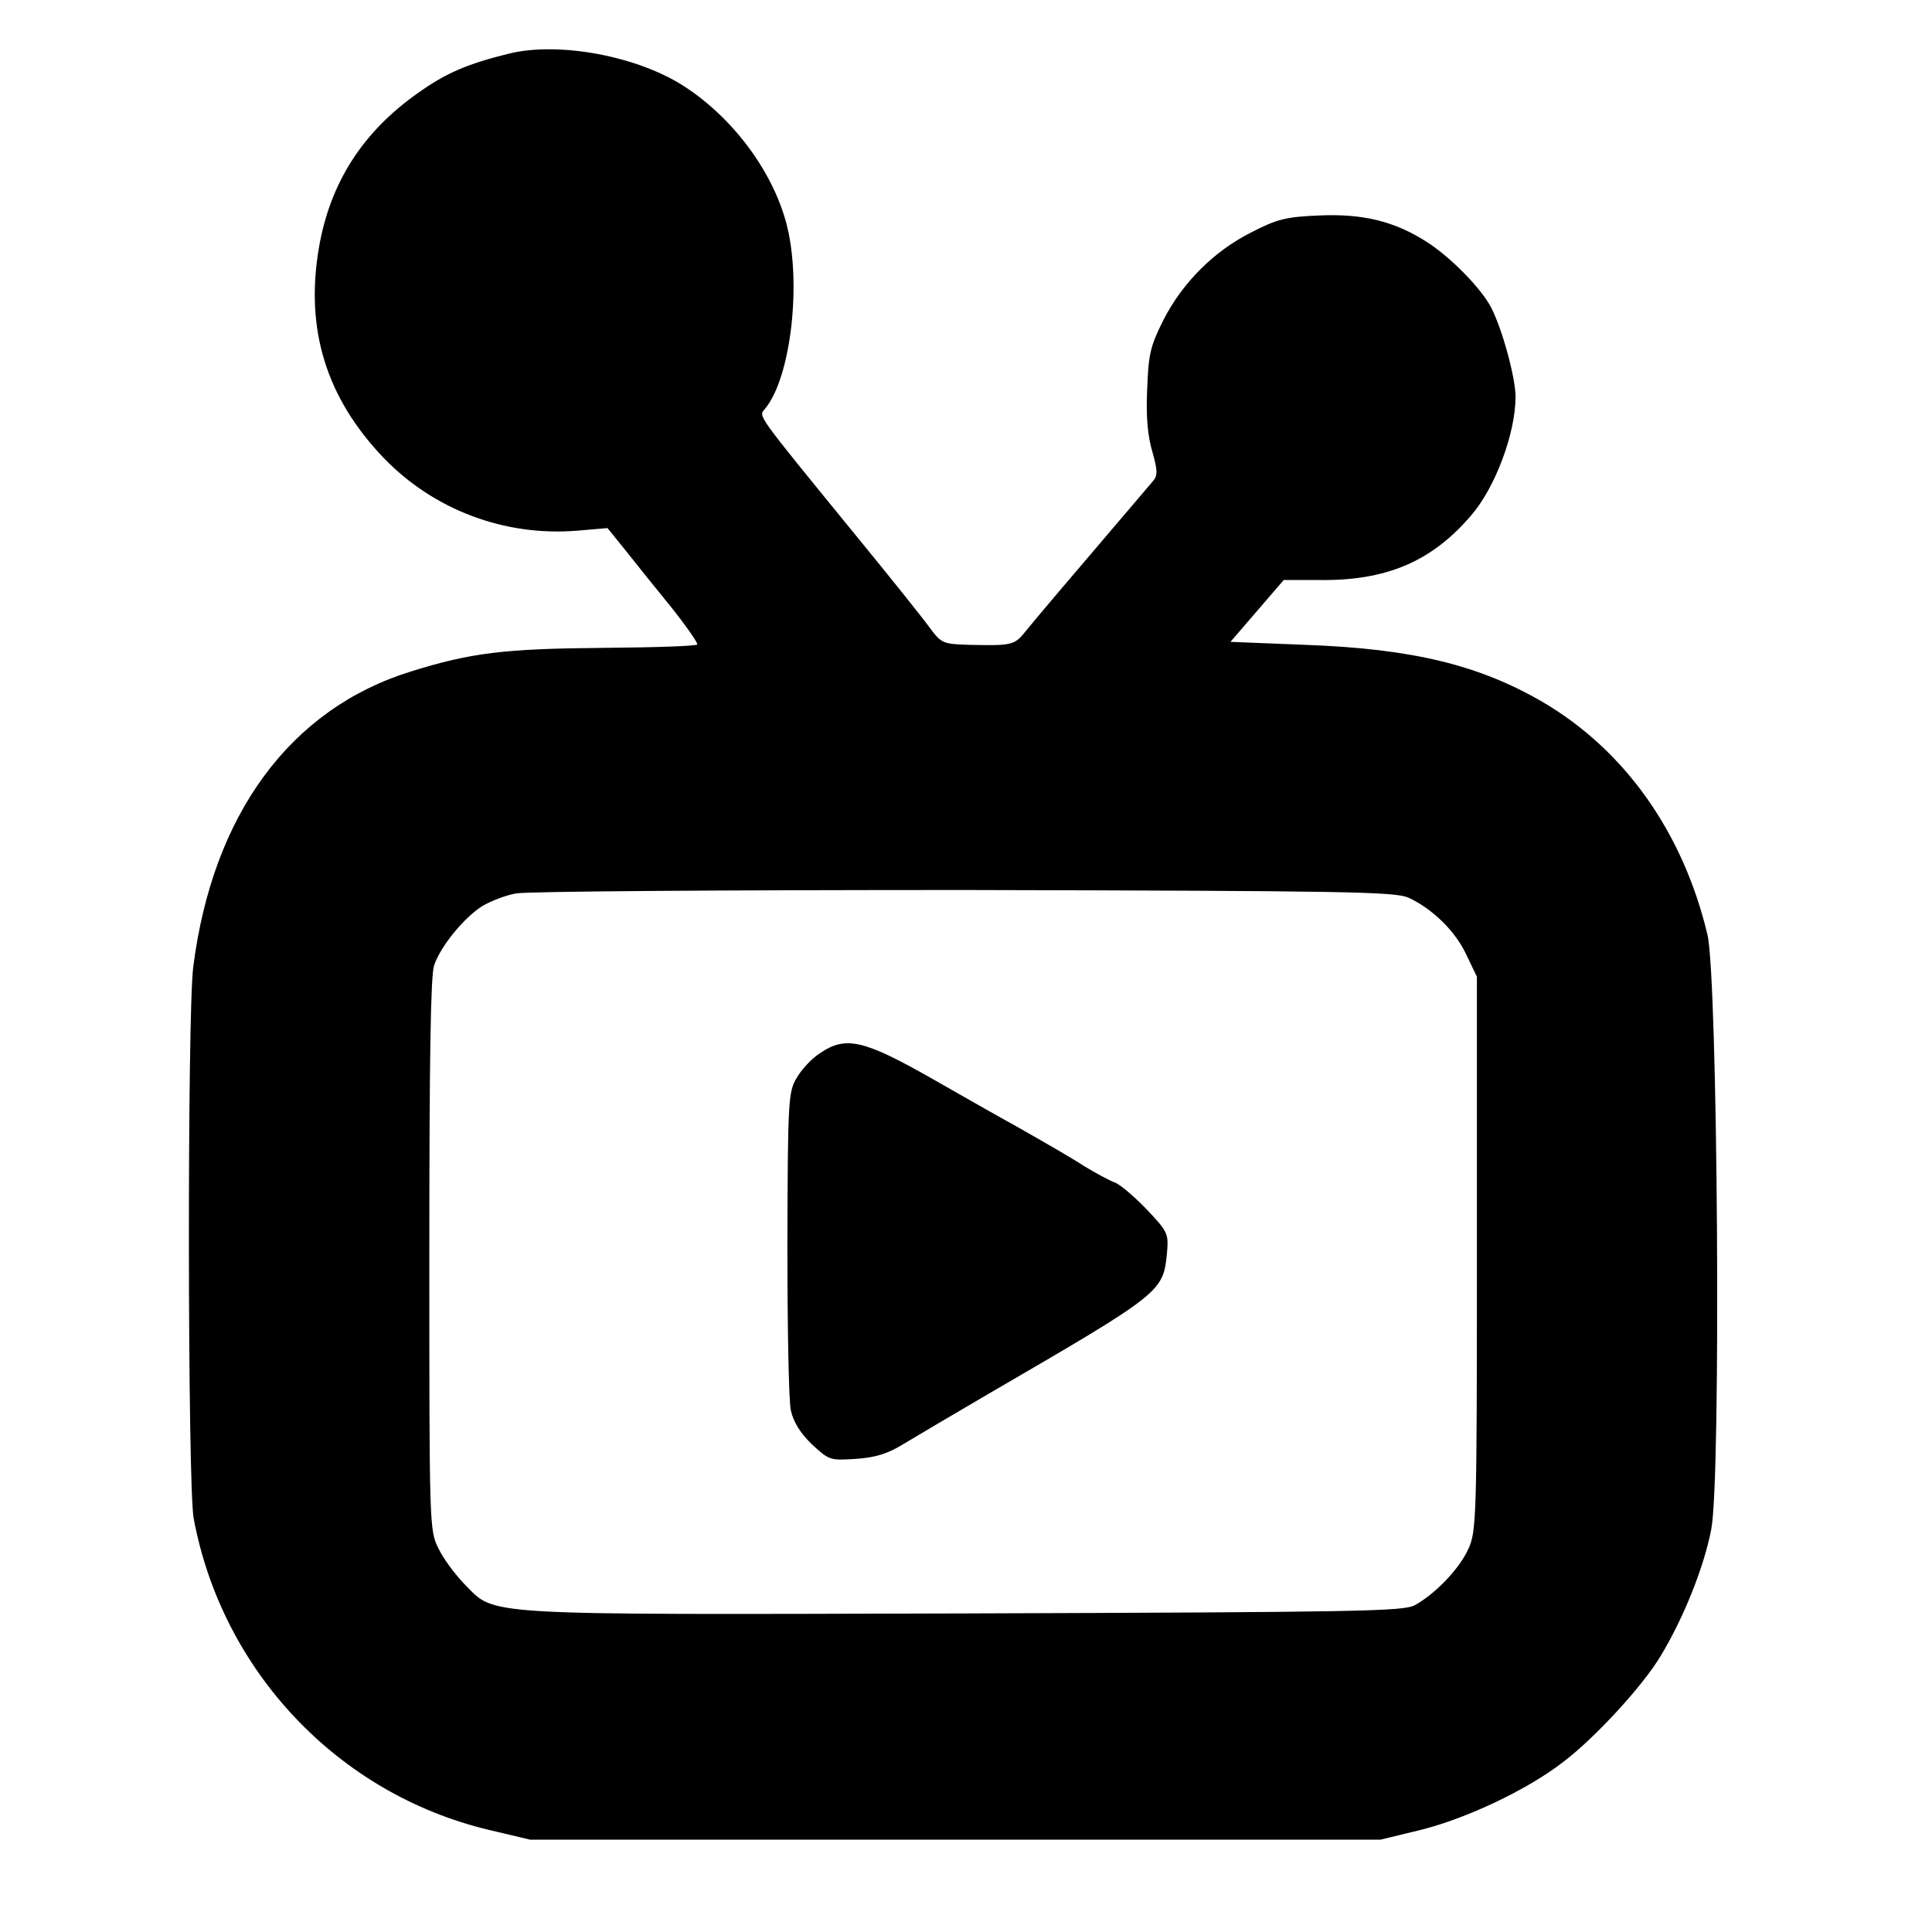 <?xml version="1.0" standalone="no"?>
<!DOCTYPE svg PUBLIC "-//W3C//DTD SVG 20010904//EN"
 "http://www.w3.org/TR/2001/REC-SVG-20010904/DTD/svg10.dtd">
<svg version="1.0" xmlns="http://www.w3.org/2000/svg"
 width="450pt" height="450pt" viewBox="0 0 450 450"
 preserveAspectRatio="xMidYMid meet">
<g transform="translate(0,450) scale(0.1,-0.1)"
fill="#000000" stroke="none">
<path d="M1185 4375 c-97 -24 -146 -45 -212 -92 -129 -91 -204 -209 -230 -359
-33 -191 17 -351 151 -491 117 -121 282 -183 451 -169 l70 6 42 -52 c23 -29
71 -89 107 -133 35 -44 62 -83 60 -86 -2 -4 -101 -7 -220 -8 -228 -2 -306 -11
-447 -55 -281 -87 -462 -333 -507 -689 -14 -113 -13 -1205 1 -1283 66 -356
336 -642 687 -726 l97 -23 990 0 990 0 95 23 c107 27 247 93 331 158 75 57
186 178 227 247 54 89 102 210 118 296 23 120 15 1284 -9 1384 -57 239 -193
430 -384 542 -148 86 -303 124 -552 133 l-175 7 62 72 62 72 83 0 c156 -2 262
43 354 151 56 65 103 191 103 276 0 44 -31 158 -57 208 -23 44 -93 116 -149
152 -76 49 -151 67 -254 62 -75 -3 -97 -9 -155 -39 -88 -44 -161 -118 -205
-204 -31 -62 -35 -80 -38 -162 -3 -62 1 -108 12 -145 12 -43 13 -55 2 -68
-221 -259 -275 -323 -296 -349 -27 -34 -32 -35 -131 -33 -64 2 -66 3 -95 42
-16 22 -92 117 -169 211 -240 294 -228 278 -213 297 61 74 86 297 49 434 -33
121 -124 243 -236 316 -108 71 -293 106 -410 77z m2096 -1966 c56 -26 110 -79
135 -134 l24 -50 0 -645 c0 -617 -1 -647 -20 -688 -21 -46 -76 -104 -125 -131
-27 -14 -125 -16 -1049 -19 -1145 -3 -1090 -6 -1164 68 -22 23 -50 60 -61 84
-21 41 -21 56 -21 683 0 454 3 650 11 674 15 45 70 112 113 139 19 11 54 25
78 29 24 5 493 8 1043 8 900 -2 1004 -4 1036 -18z"/>
<path d="M1910 2047 c-19 -12 -43 -38 -54 -57 -20 -33 -21 -51 -22 -385 0
-192 3 -368 8 -390 6 -27 22 -53 49 -79 40 -37 42 -38 102 -34 46 3 75 12 112
35 28 17 118 70 200 118 401 233 404 236 413 325 4 47 3 50 -48 104 -29 30
-62 58 -74 62 -11 4 -43 21 -71 38 -27 18 -97 58 -155 91 -58 32 -147 83 -198
112 -160 91 -202 101 -262 60z"/>
</g>
</svg>
